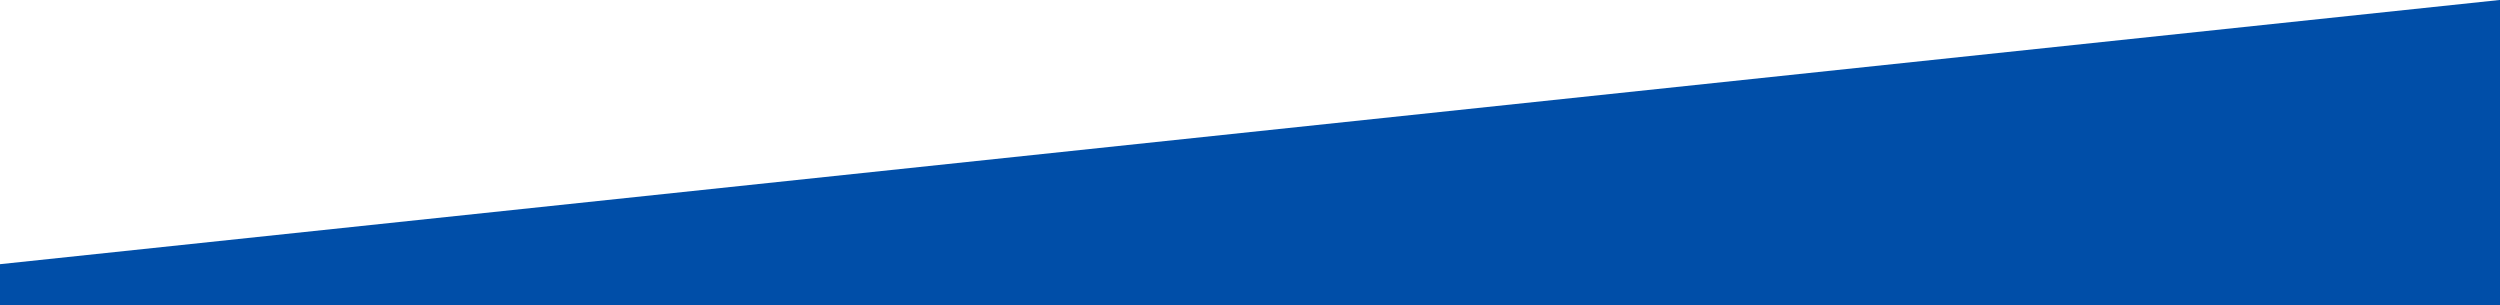 <svg xml:space="preserve" style="enable-background:new 0 0 1440 175.9;" viewBox="0 0 1440 175.9" y="0px" x="0px" xmlns:xlink="http://www.w3.org/1999/xlink" xmlns="http://www.w3.org/2000/svg" id="Layer_1" version="1.1">
<style type="text/css">
	.st0{fill:#004EA8;}
	.st1{opacity:0;}
	.st2{fill:url(#Rectangle_685_00000080896861044989828280000001829959420044496799_);}
	.st3{fill:url(#Rectangle_686_00000175303057006200178850000018356754974402490553_);}
	.st4{fill:url(#Rectangle_687_00000152979436479319957960000017201973081140347575_);}
</style>
<g transform="translate(0 -628.831)" id="Group_1766">
	<path d="M0,781v23.8h1440V628.8L0,781z" class="st0" id="Path_1535"></path>
	<g class="st1" transform="translate(0 -22)" id="Group_1748">
		
			<linearGradient gradientTransform="matrix(1161.165 -122.535 -0.525 -4.975 -479572.656 56869.727)" y2="1082.987" x2="414.62" y1="1082.987" x1="413.62" gradientUnits="userSpaceOnUse" id="Rectangle_685_00000139996784376275214580000013797059270442103188_">
			<stop style="stop-color:#004EA8" offset="0"></stop>
			<stop style="stop-color:#009CDE" offset="0.468"></stop>
			<stop style="stop-color:#004EA8" offset="1"></stop>
		</linearGradient>
		<polygon points="139.3,796.5 1300.5,673.9 1301,678.9 139.9,801.5" style="fill:url(#Rectangle_685_00000139996784376275214580000013797059270442103188_);" id="Rectangle_685"></polygon>
		
			<linearGradient gradientTransform="matrix(1161.165 -122.535 -0.735 -6.965 -479334.156 59138.031)" y2="1097.942" x2="414.62" y1="1097.942" x1="413.62" gradientUnits="userSpaceOnUse" id="Rectangle_686_00000183934499206124152180000010424730991305257641_">
			<stop style="stop-color:#004EA8" offset="0"></stop>
			<stop style="stop-color:#4EC2DD" offset="0.468"></stop>
			<stop style="stop-color:#004EA8" offset="1"></stop>
		</linearGradient>
		<polygon points="139.3,804.5 1300.5,681.9 1301.2,688.9 140.1,811.4" style="fill:url(#Rectangle_686_00000183934499206124152180000010424730991305257641_);" id="Rectangle_686"></polygon>
		
			<linearGradient gradientTransform="matrix(1161.165 -122.535 -0.525 -4.975 -479572.656 56887.758)" y2="1082.987" x2="414.62" y1="1082.987" x1="413.62" gradientUnits="userSpaceOnUse" id="Rectangle_687_00000060026610712912313240000006563648610805681794_">
			<stop style="stop-color:#004EA8" offset="0"></stop>
			<stop style="stop-color:#009CDE" offset="0.468"></stop>
			<stop style="stop-color:#004EA8" offset="1"></stop>
		</linearGradient>
		<polygon points="139.3,814.5 1300.5,692 1301,697 139.9,819.5" style="fill:url(#Rectangle_687_00000060026610712912313240000006563648610805681794_);" id="Rectangle_687"></polygon>
	</g>
</g>
</svg>

